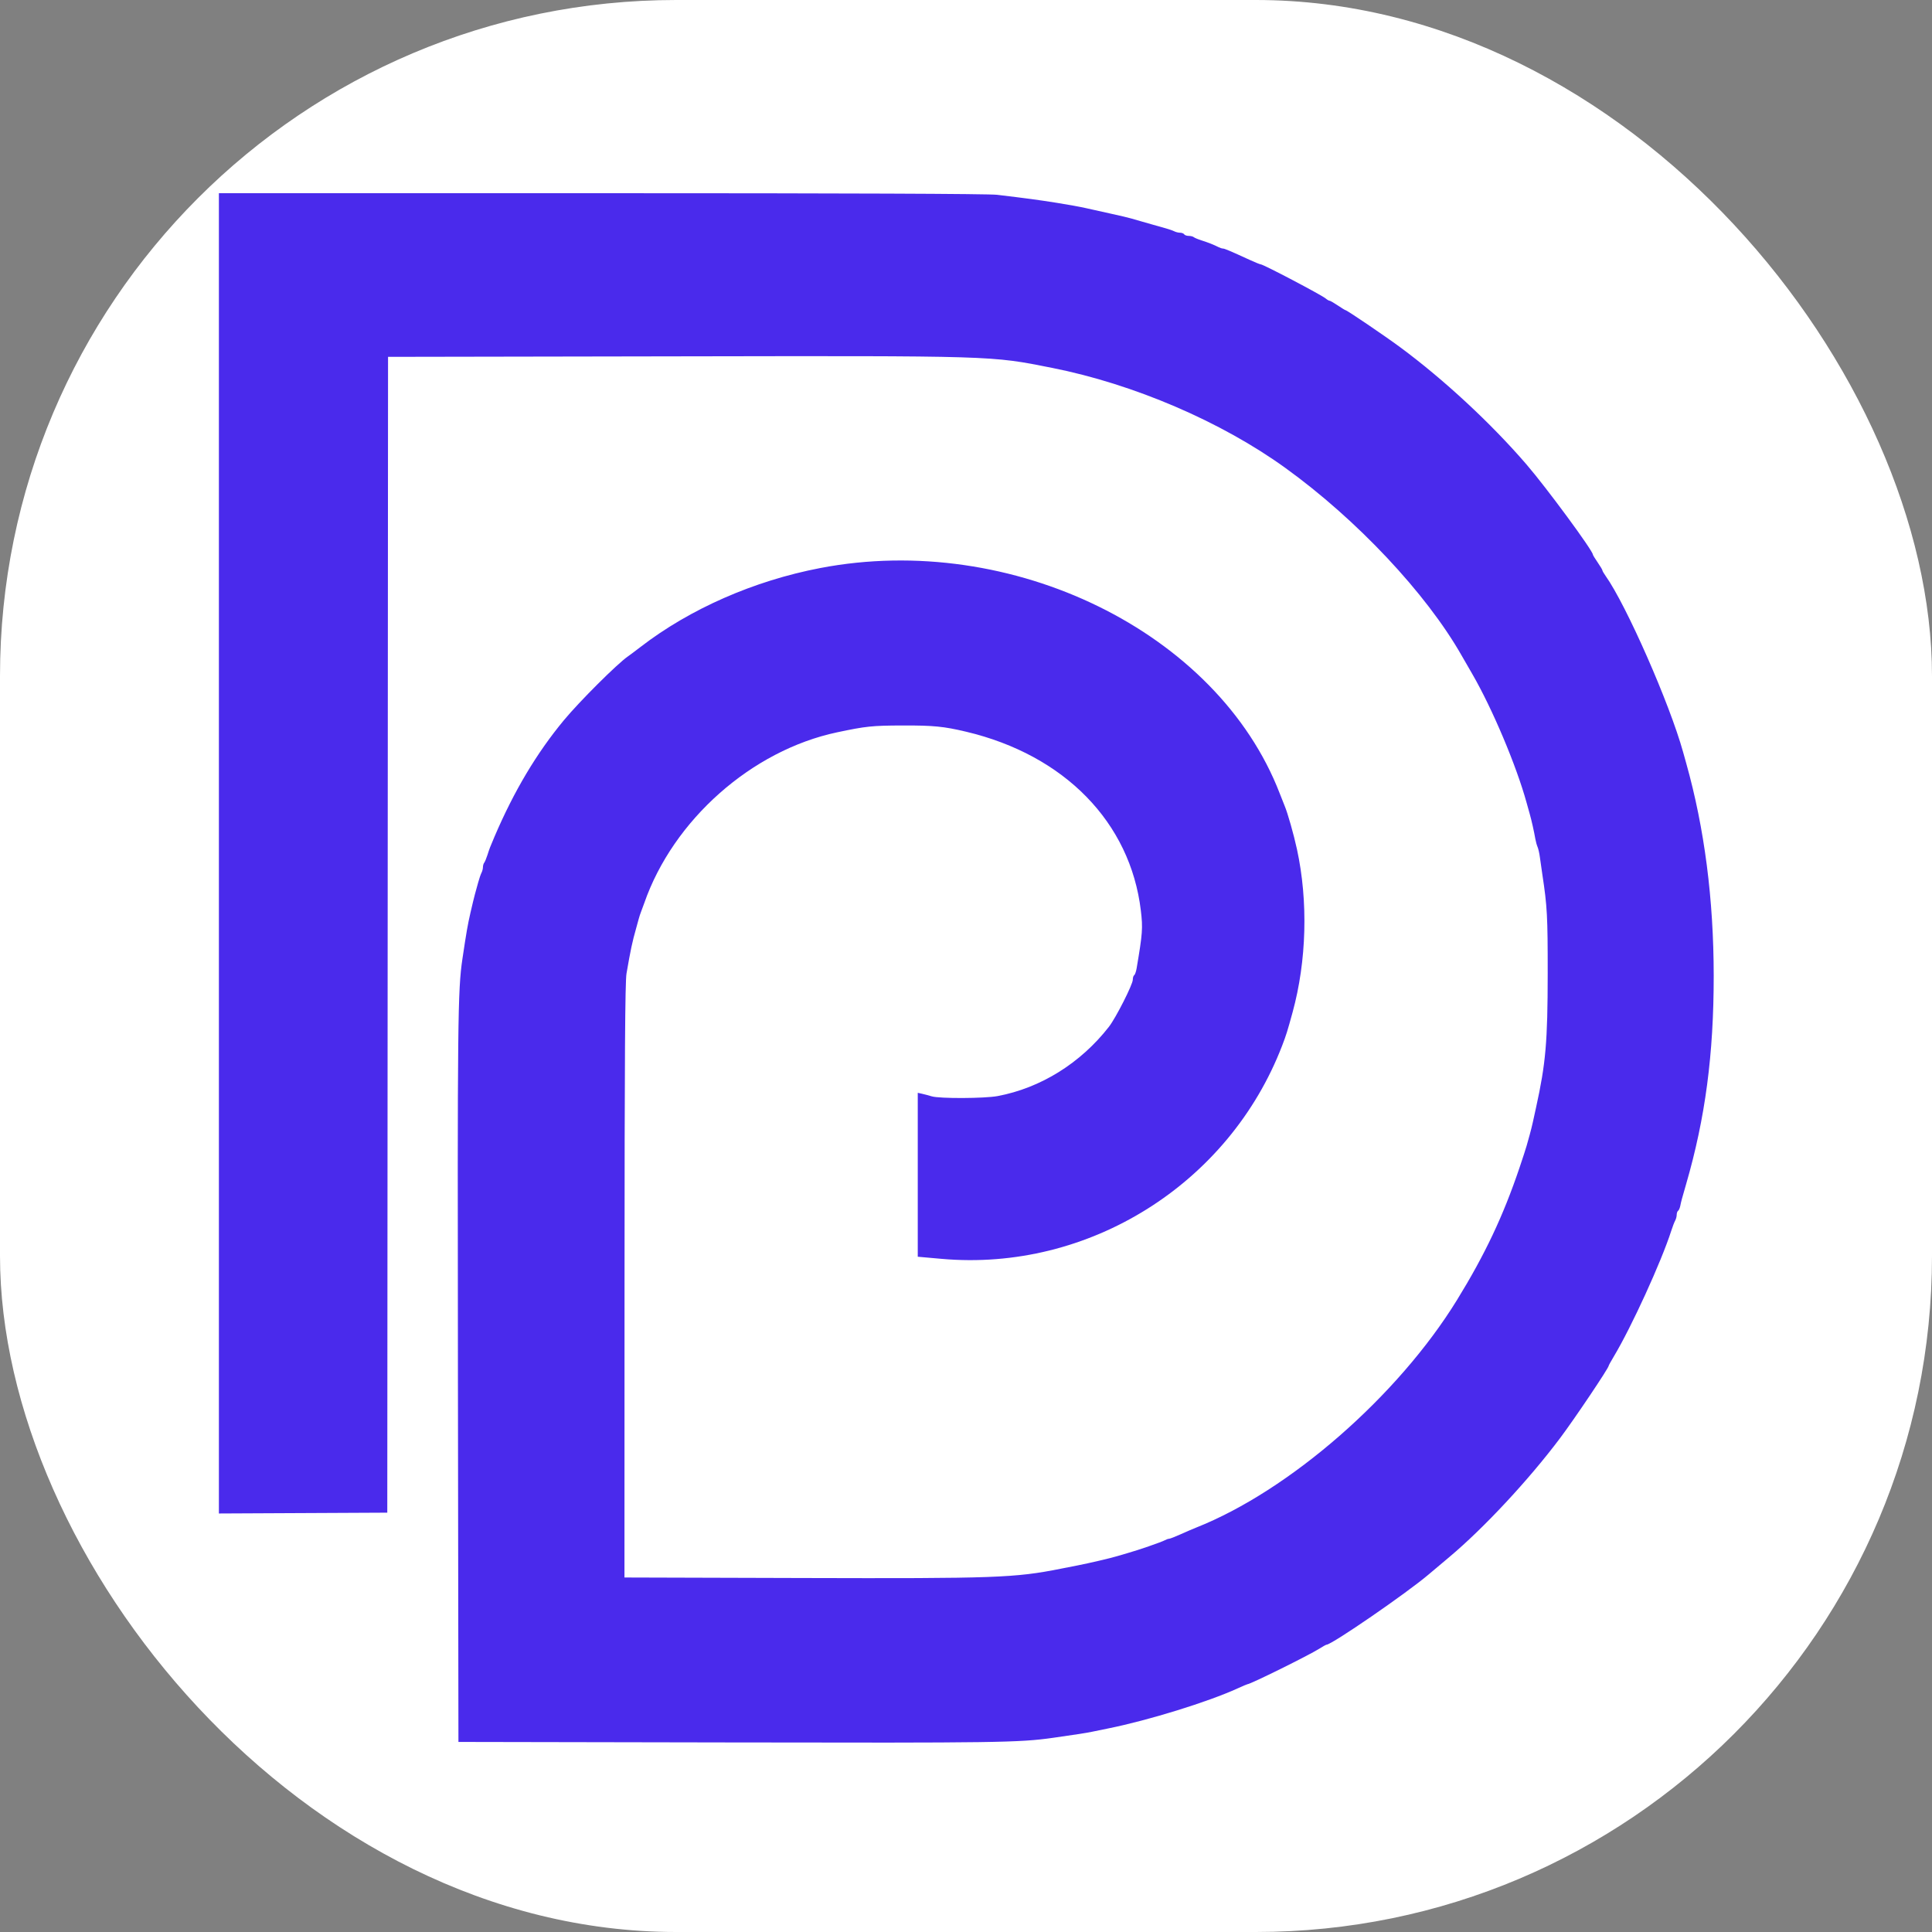 <svg xmlns="http://www.w3.org/2000/svg" version="1.1" xmlns:xlink="http://www.w3.org/1999/xlink" width="1000" height="1000"><rect width="100%" height="100%" fill="#808080" stroke="none"/><g clip-path="url(#SvgjsClipPath1190)"><rect width="1000" height="1000" fill="#ffffff"></rect><g transform="matrix(2.046,0,0,2.046,113.299,100)"><svg xmlns="http://www.w3.org/2000/svg" version="1.1" xmlns:xlink="http://www.w3.org/1999/xlink" width="378.159px" height="391.972px"><svg xmlns="http://www.w3.org/2000/svg" viewBox="143.989 46.536 378.159 391.972" width="378.159px" height="391.972px">
  <path id="path0" d="M 143.989 213.54 L 143.989 380.543 L 165.289 380.44 L 186.589 380.336 L 186.685 234.136 L 186.781 87.936 L 258.885 87.81 C 340.602 87.668 339.168 87.624 354.789 90.729 C 375.445 94.834 397.543 104.315 413.789 116.042 C 431.846 129.076 449.383 147.727 458.334 163.417 C 458.748 164.142 459.972 166.266 461.055 168.136 C 466.138 176.914 472.233 191.356 474.814 200.736 C 474.995 201.396 475.348 202.656 475.597 203.536 C 476.078 205.236 476.689 207.958 477.034 209.936 C 477.149 210.596 477.401 211.496 477.594 211.936 C 477.786 212.376 478.048 213.546 478.176 214.536 C 478.304 215.526 478.587 217.506 478.805 218.936 C 480.026 226.945 480.162 229.459 480.152 243.936 C 480.139 261.216 479.665 266.674 477.207 277.836 C 476.977 278.881 476.623 280.501 476.419 281.436 C 476.216 282.371 475.846 283.856 475.597 284.736 C 475.348 285.616 474.996 286.876 474.815 287.536 C 474.634 288.196 473.822 290.699 473.009 293.099 C 468.867 305.337 464.288 315.024 457.203 326.536 C 442.251 350.833 414.81 374.771 391.189 384.123 C 390.419 384.428 388.659 385.185 387.279 385.806 C 385.898 386.428 384.591 386.936 384.374 386.936 C 384.156 386.936 383.666 387.107 383.284 387.317 C 382.448 387.775 376.501 389.829 373.989 390.528 C 372.999 390.803 371.739 391.174 371.189 391.351 C 369.89 391.769 364.003 393.144 361.189 393.687 C 359.979 393.921 358.089 394.292 356.989 394.511 C 345.379 396.829 340.416 397.008 291.589 396.867 L 246.589 396.736 L 246.608 321.736 C 246.622 265.107 246.744 246.05 247.108 243.936 C 248.138 237.956 248.577 235.894 249.535 232.536 C 249.755 231.766 250.052 230.686 250.195 230.136 C 250.339 229.586 250.603 228.776 250.782 228.336 C 250.961 227.896 251.328 226.906 251.596 226.136 C 258.923 205.084 278.781 187.496 300.389 182.923 C 307.698 181.376 309.25 181.215 316.989 181.193 C 324.763 181.172 327.345 181.425 332.989 182.761 C 357.905 188.66 374.556 205.69 377.224 228.003 C 377.757 232.462 377.663 233.749 376.156 242.64 C 376.015 243.467 375.74 244.242 375.545 244.363 C 375.349 244.484 375.189 245 375.189 245.51 C 375.189 246.709 370.902 255.164 369.157 257.407 C 362.005 266.601 351.877 272.907 340.989 274.946 C 337.697 275.563 326.278 275.61 324.323 275.014 C 323.589 274.791 322.494 274.498 321.889 274.364 L 320.789 274.121 L 320.789 294.855 L 320.789 315.589 L 326.798 316.124 C 364.023 319.436 399.539 297.19 412.992 262.136 C 413.989 259.538 414.31 258.512 415.617 253.736 C 419.17 240.758 419.576 225.696 416.728 212.536 C 415.915 208.778 414.366 203.318 413.607 201.536 C 413.42 201.096 412.859 199.677 412.36 198.382 C 396.633 157.582 344.589 132.059 296.101 141.367 C 279.335 144.585 263.144 151.698 250.65 161.332 C 249.363 162.324 247.923 163.402 247.45 163.727 C 244.796 165.551 235.218 175.098 231.284 179.841 C 224.371 188.177 218.645 197.785 213.706 209.336 C 212.605 211.911 212.444 212.328 211.934 213.936 C 211.654 214.816 211.282 215.707 211.107 215.916 C 210.932 216.125 210.789 216.622 210.789 217.021 C 210.789 217.42 210.627 218.059 210.428 218.441 C 210.229 218.823 209.845 219.946 209.574 220.936 C 209.303 221.926 208.931 223.276 208.748 223.936 C 208.565 224.596 208.065 226.666 207.637 228.536 C 206.918 231.677 206.617 233.402 205.598 240.234 C 204.415 248.159 204.334 255.737 204.461 346.336 L 204.589 438.336 L 273.189 438.464 C 340.946 438.59 346.42 438.512 354.989 437.296 C 361.014 436.441 363.452 436.062 364.989 435.738 C 365.869 435.553 367.669 435.183 368.989 434.918 C 379.191 432.862 394.26 428.199 401.701 424.794 C 402.972 424.212 404.093 423.736 404.191 423.736 C 404.935 423.736 419.672 416.451 422.36 414.755 C 423.247 414.194 424.076 413.736 424.202 413.736 C 425.514 413.736 444.499 400.674 450.033 395.965 C 450.827 395.289 453.195 393.296 455.294 391.536 C 463.981 384.253 475.329 372.071 483.246 361.528 C 486.973 356.565 495.589 343.742 495.589 343.158 C 495.589 343.055 496.161 342.018 496.86 340.854 C 501.351 333.369 508.926 316.796 511.415 309.009 C 511.745 307.979 512.189 306.823 512.402 306.441 C 512.615 306.059 512.789 305.395 512.789 304.965 C 512.789 304.535 512.948 304.085 513.143 303.965 C 513.338 303.844 513.593 303.249 513.71 302.641 C 513.906 301.624 514.084 300.966 515.166 297.236 C 520.018 280.526 522.157 264.382 522.148 244.536 C 522.139 225.166 519.818 207.213 515.193 190.736 C 514.946 189.856 514.594 188.596 514.411 187.936 C 511.007 175.656 500.011 150.67 494.775 143.316 C 494.343 142.709 493.989 142.093 493.989 141.946 C 493.989 141.8 493.449 140.895 492.789 139.936 C 492.129 138.977 491.589 138.098 491.589 137.984 C 491.589 136.981 479.894 121.091 474.795 115.167 C 465.853 104.777 453.869 93.659 442.789 85.473 C 438.909 82.607 429.367 76.136 429.021 76.136 C 428.915 76.136 428.029 75.596 427.051 74.936 C 426.073 74.276 425.133 73.736 424.962 73.736 C 424.792 73.736 424.368 73.492 424.02 73.194 C 422.977 72.298 408.213 64.536 407.553 64.536 C 407.372 64.536 406.092 64.016 404.707 63.38 C 399.877 61.163 398.395 60.536 397.988 60.536 C 397.763 60.536 397.266 60.377 396.884 60.183 C 395.711 59.586 394.263 59.012 392.589 58.481 C 391.709 58.201 390.818 57.829 390.609 57.654 C 390.4 57.479 389.826 57.336 389.333 57.336 C 388.84 57.336 388.325 57.156 388.189 56.936 C 388.053 56.716 387.59 56.536 387.16 56.536 C 386.73 56.536 386.066 56.374 385.684 56.175 C 385.302 55.976 384.179 55.596 383.189 55.329 C 382.199 55.062 380.939 54.705 380.389 54.536 C 379.839 54.367 378.579 54.007 377.589 53.736 C 376.599 53.465 375.339 53.103 374.789 52.931 C 374.239 52.76 371.989 52.228 369.789 51.749 C 367.589 51.271 364.709 50.629 363.389 50.324 C 362.069 50.018 358.739 49.412 355.989 48.977 C 351.225 48.222 348.412 47.844 340.825 46.938 C 338.661 46.679 302.985 46.536 240.725 46.536 L 143.989 46.536 L 143.989 213.54" stroke="none" fill-rule="evenodd" fill="#4a2aec" style="stroke-width: 1;" transform="matrix(1, 0, 0, 1, -1.4210854715202004e-14, 0)"></path>
</svg></svg></g></g><defs><clipPath id="SvgjsClipPath1190"><rect width="1000" height="1000" x="0" y="0" rx="350" ry="350"></rect></clipPath></defs></svg>